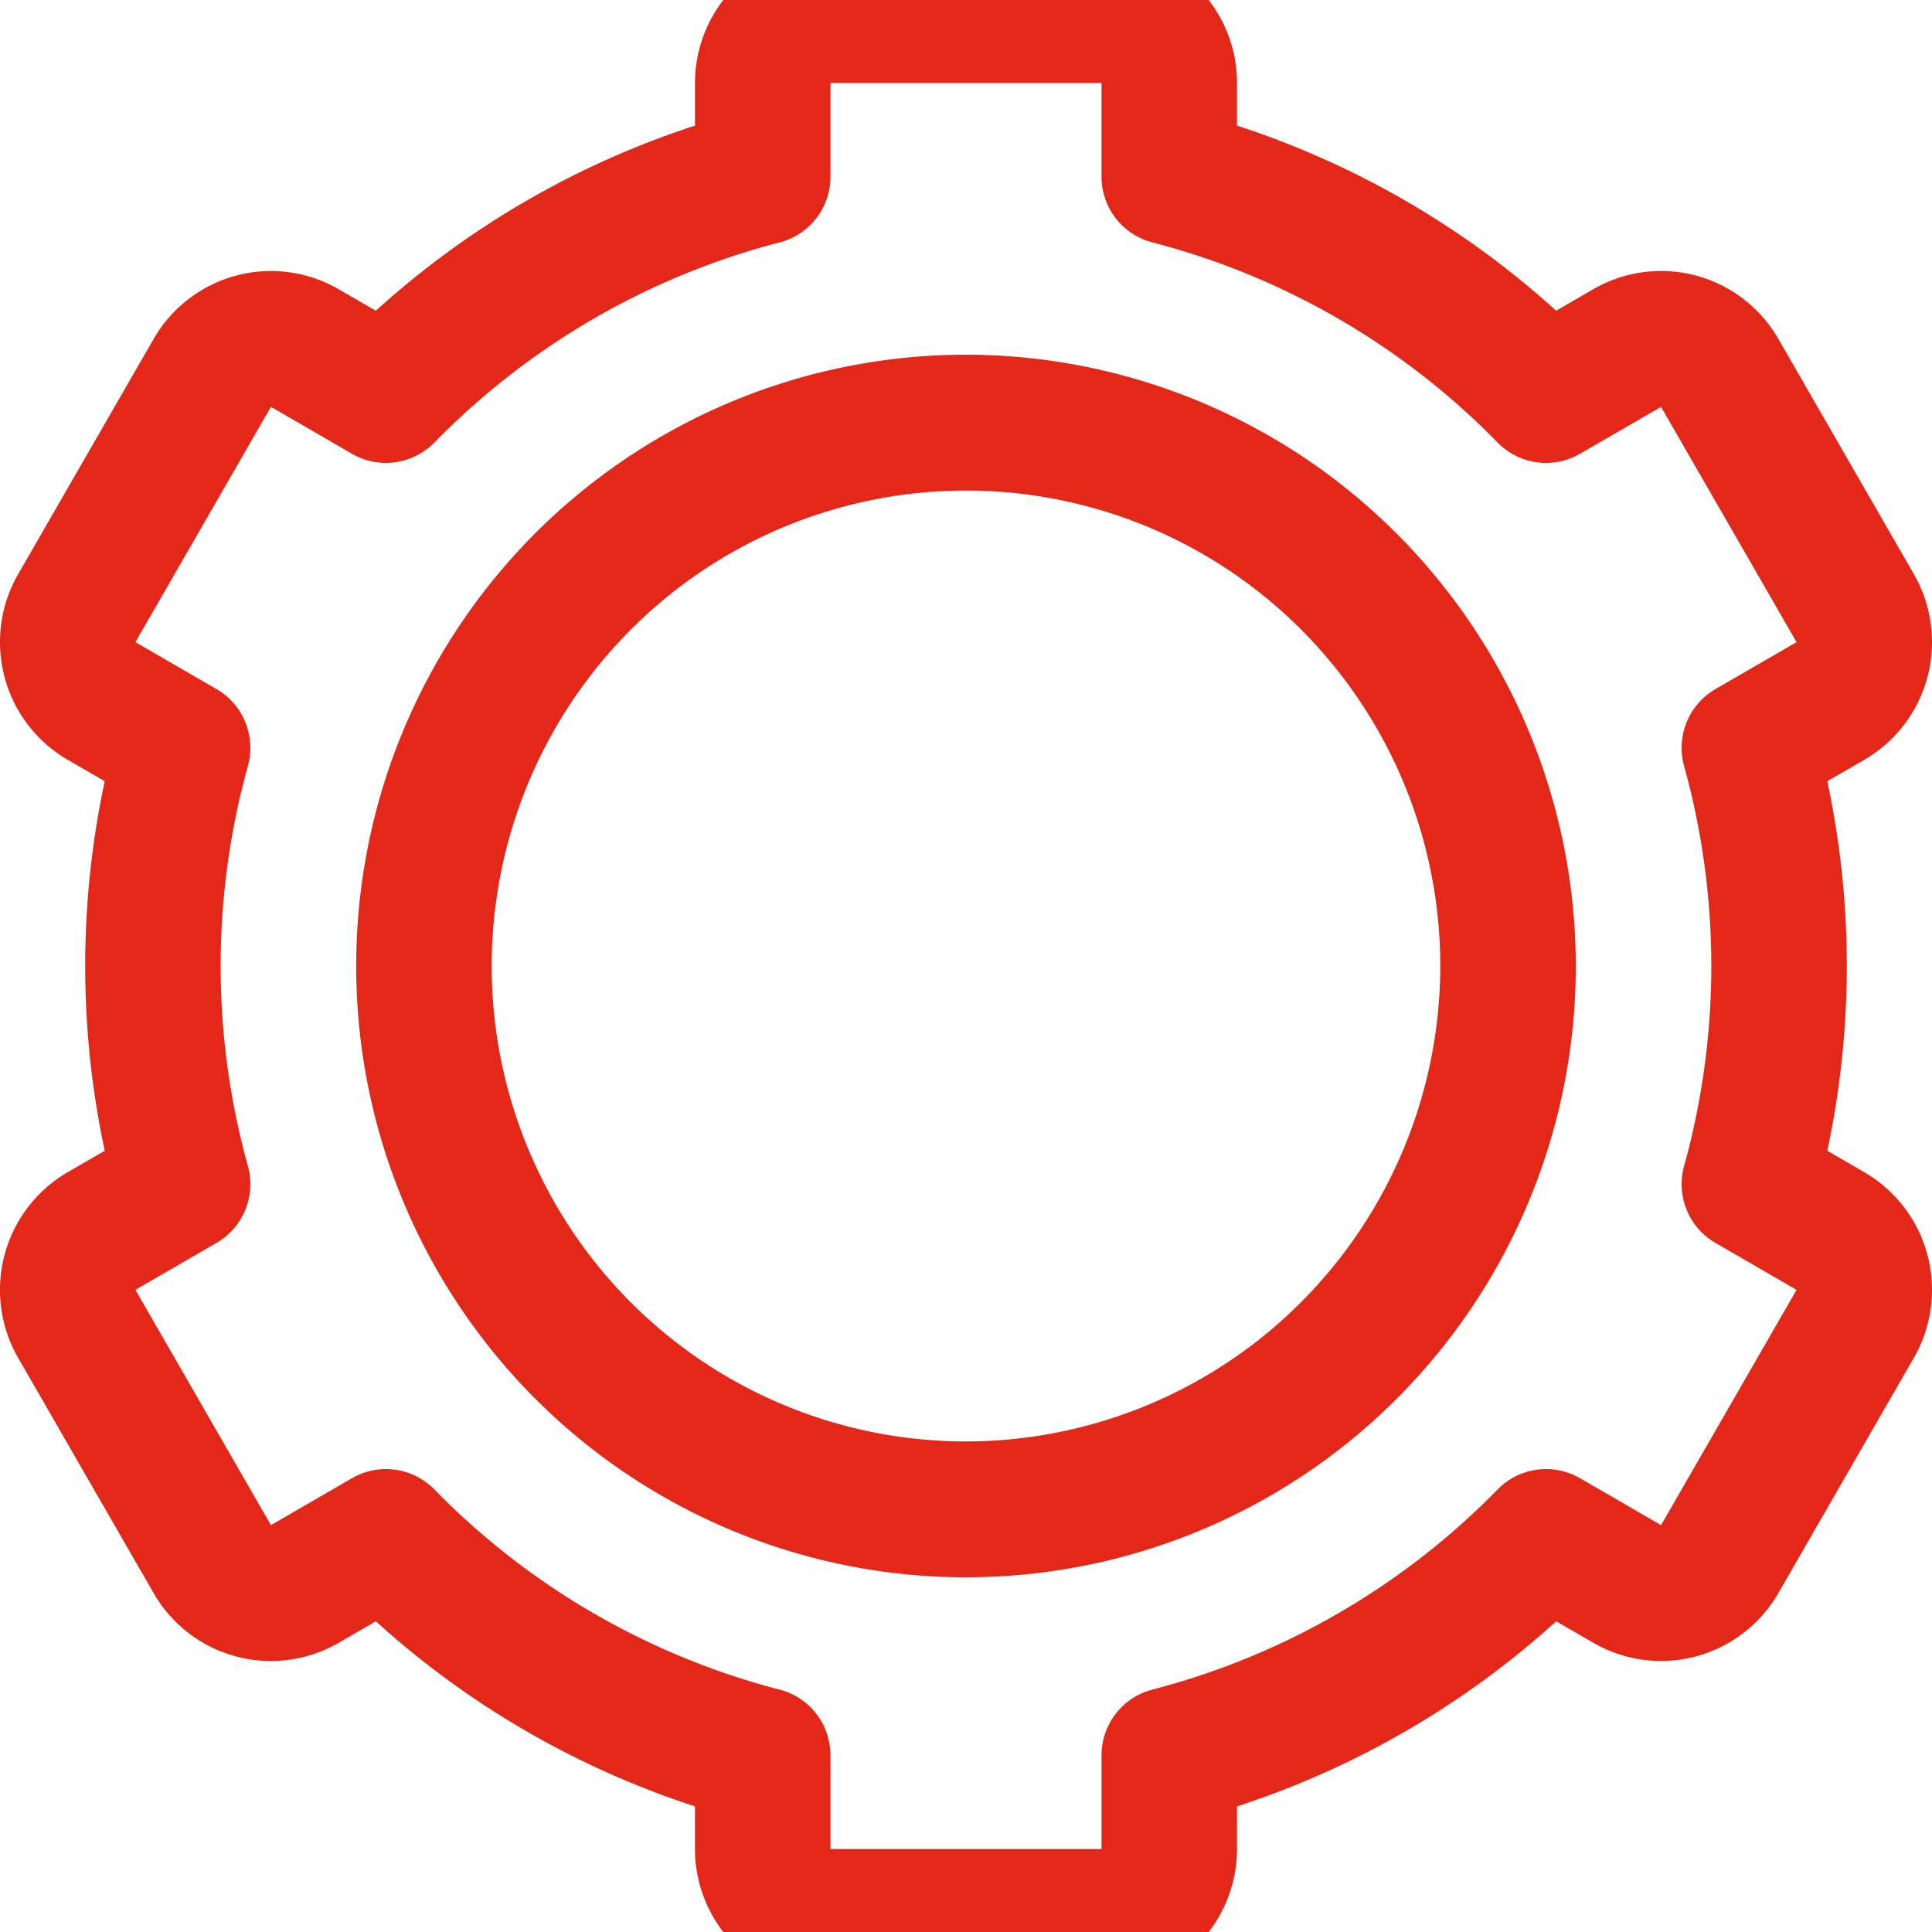 <?xml version="1.0" encoding="UTF-8"?>
<svg preserveAspectRatio="xMidYMid slice" xmlns="http://www.w3.org/2000/svg" width="2px" height="2px" viewBox="0 0 128 135">
  <path fill="#E32718" d="m123.516 81.162-2.454-1.422a58.545 58.545 0 0 0 0-24.483l2.454-1.42a9.004 9.004 0 0 0 4.178-5.466 9.03 9.03 0 0 0-.893-6.828l-8.978-15.586a8.962 8.962 0 0 0-12.264-3.296l-2.46 1.424v.001a58.295 58.295 0 0 0-21.143-12.263V9a9.025 9.025 0 0 0-2.632-6.361A8.982 8.982 0 0 0 72.978 0H55.022a8.98 8.98 0 0 0-6.345 2.639A9.026 9.026 0 0 0 46.044 9v2.823A58.298 58.298 0 0 0 24.9 24.086l-2.46-1.423a8.958 8.958 0 0 0-6.811-.9 8.98 8.98 0 0 0-5.45 4.193L1.198 41.545a9.03 9.03 0 0 0-.892 6.828 9.007 9.007 0 0 0 4.179 5.465l2.454 1.42a58.54 58.54 0 0 0 0 24.483l-2.454 1.42a9.007 9.007 0 0 0-4.18 5.467 9.032 9.032 0 0 0 .893 6.829l8.978 15.586a8.962 8.962 0 0 0 12.264 3.296l2.46-1.424v-.001a58.295 58.295 0 0 0 21.143 12.263V126a9.025 9.025 0 0 0 2.632 6.361A8.982 8.982 0 0 0 55.022 135h17.956a8.98 8.98 0 0 0 6.345-2.639A9.026 9.026 0 0 0 81.956 126v-2.823a58.298 58.298 0 0 0 21.145-12.263l2.46 1.423a8.958 8.958 0 0 0 6.811.9 8.98 8.98 0 0 0 5.45-4.193l8.979-15.589a9.03 9.03 0 0 0 .893-6.827 9.01 9.01 0 0 0-4.178-5.466Zm-11.94-26.91v-.001a49.586 49.586 0 0 1 0 26.498 4.511 4.511 0 0 0 .17 2.906 4.497 4.497 0 0 0 1.91 2.193l5.371 3.108-8.979 15.588-5.376-3.113a4.484 4.484 0 0 0-5.446.745 49.317 49.317 0 0 1-22.878 13.264c-.965.25-1.82.813-2.429 1.602a4.51 4.51 0 0 0-.94 2.758v6.2H55.021v-6.2c0-.998-.33-1.969-.94-2.757a4.489 4.489 0 0 0-2.43-1.601 49.318 49.318 0 0 1-22.878-13.265 4.484 4.484 0 0 0-5.446-.745l-5.377 3.111-8.978-15.588 5.37-3.107a4.499 4.499 0 0 0 2.08-5.099 49.586 49.586 0 0 1 0-26.498 4.504 4.504 0 0 0-2.08-5.099l-5.37-3.109 8.978-15.588 5.377 3.113a4.487 4.487 0 0 0 5.446-.745 49.317 49.317 0 0 1 22.878-13.265 4.489 4.489 0 0 0 2.43-1.6c.61-.79.94-1.76.94-2.758V9h17.956v6.2c0 .998.33 1.969.941 2.757a4.489 4.489 0 0 0 2.429 1.601 49.318 49.318 0 0 1 22.878 13.265 4.48 4.48 0 0 0 5.447.744l5.376-3.11 8.978 15.588-5.37 3.107a4.499 4.499 0 0 0-2.08 5.099h-.002Z"></path>
  <path fill="#E32718" d="M64 27A40.353 40.353 0 0 0 35.432 38.86 40.553 40.553 0 0 0 23.599 67.5a40.553 40.553 0 0 0 11.833 28.638A40.354 40.354 0 0 0 64 108a40.353 40.353 0 0 0 28.568-11.862A40.553 40.553 0 0 0 104.401 67.5a40.596 40.596 0 0 0-11.847-28.625 40.395 40.395 0 0 0-28.555-11.876L64 27Zm0 72a31.385 31.385 0 0 1-22.22-9.226A31.54 31.54 0 0 1 32.577 67.5a31.54 31.54 0 0 1 9.203-22.274A31.385 31.385 0 0 1 64 36a31.385 31.385 0 0 1 22.22 9.226A31.54 31.54 0 0 1 95.422 67.5a31.576 31.576 0 0 1-9.214 22.264A31.42 31.42 0 0 1 64 99Z"></path>
</svg>
